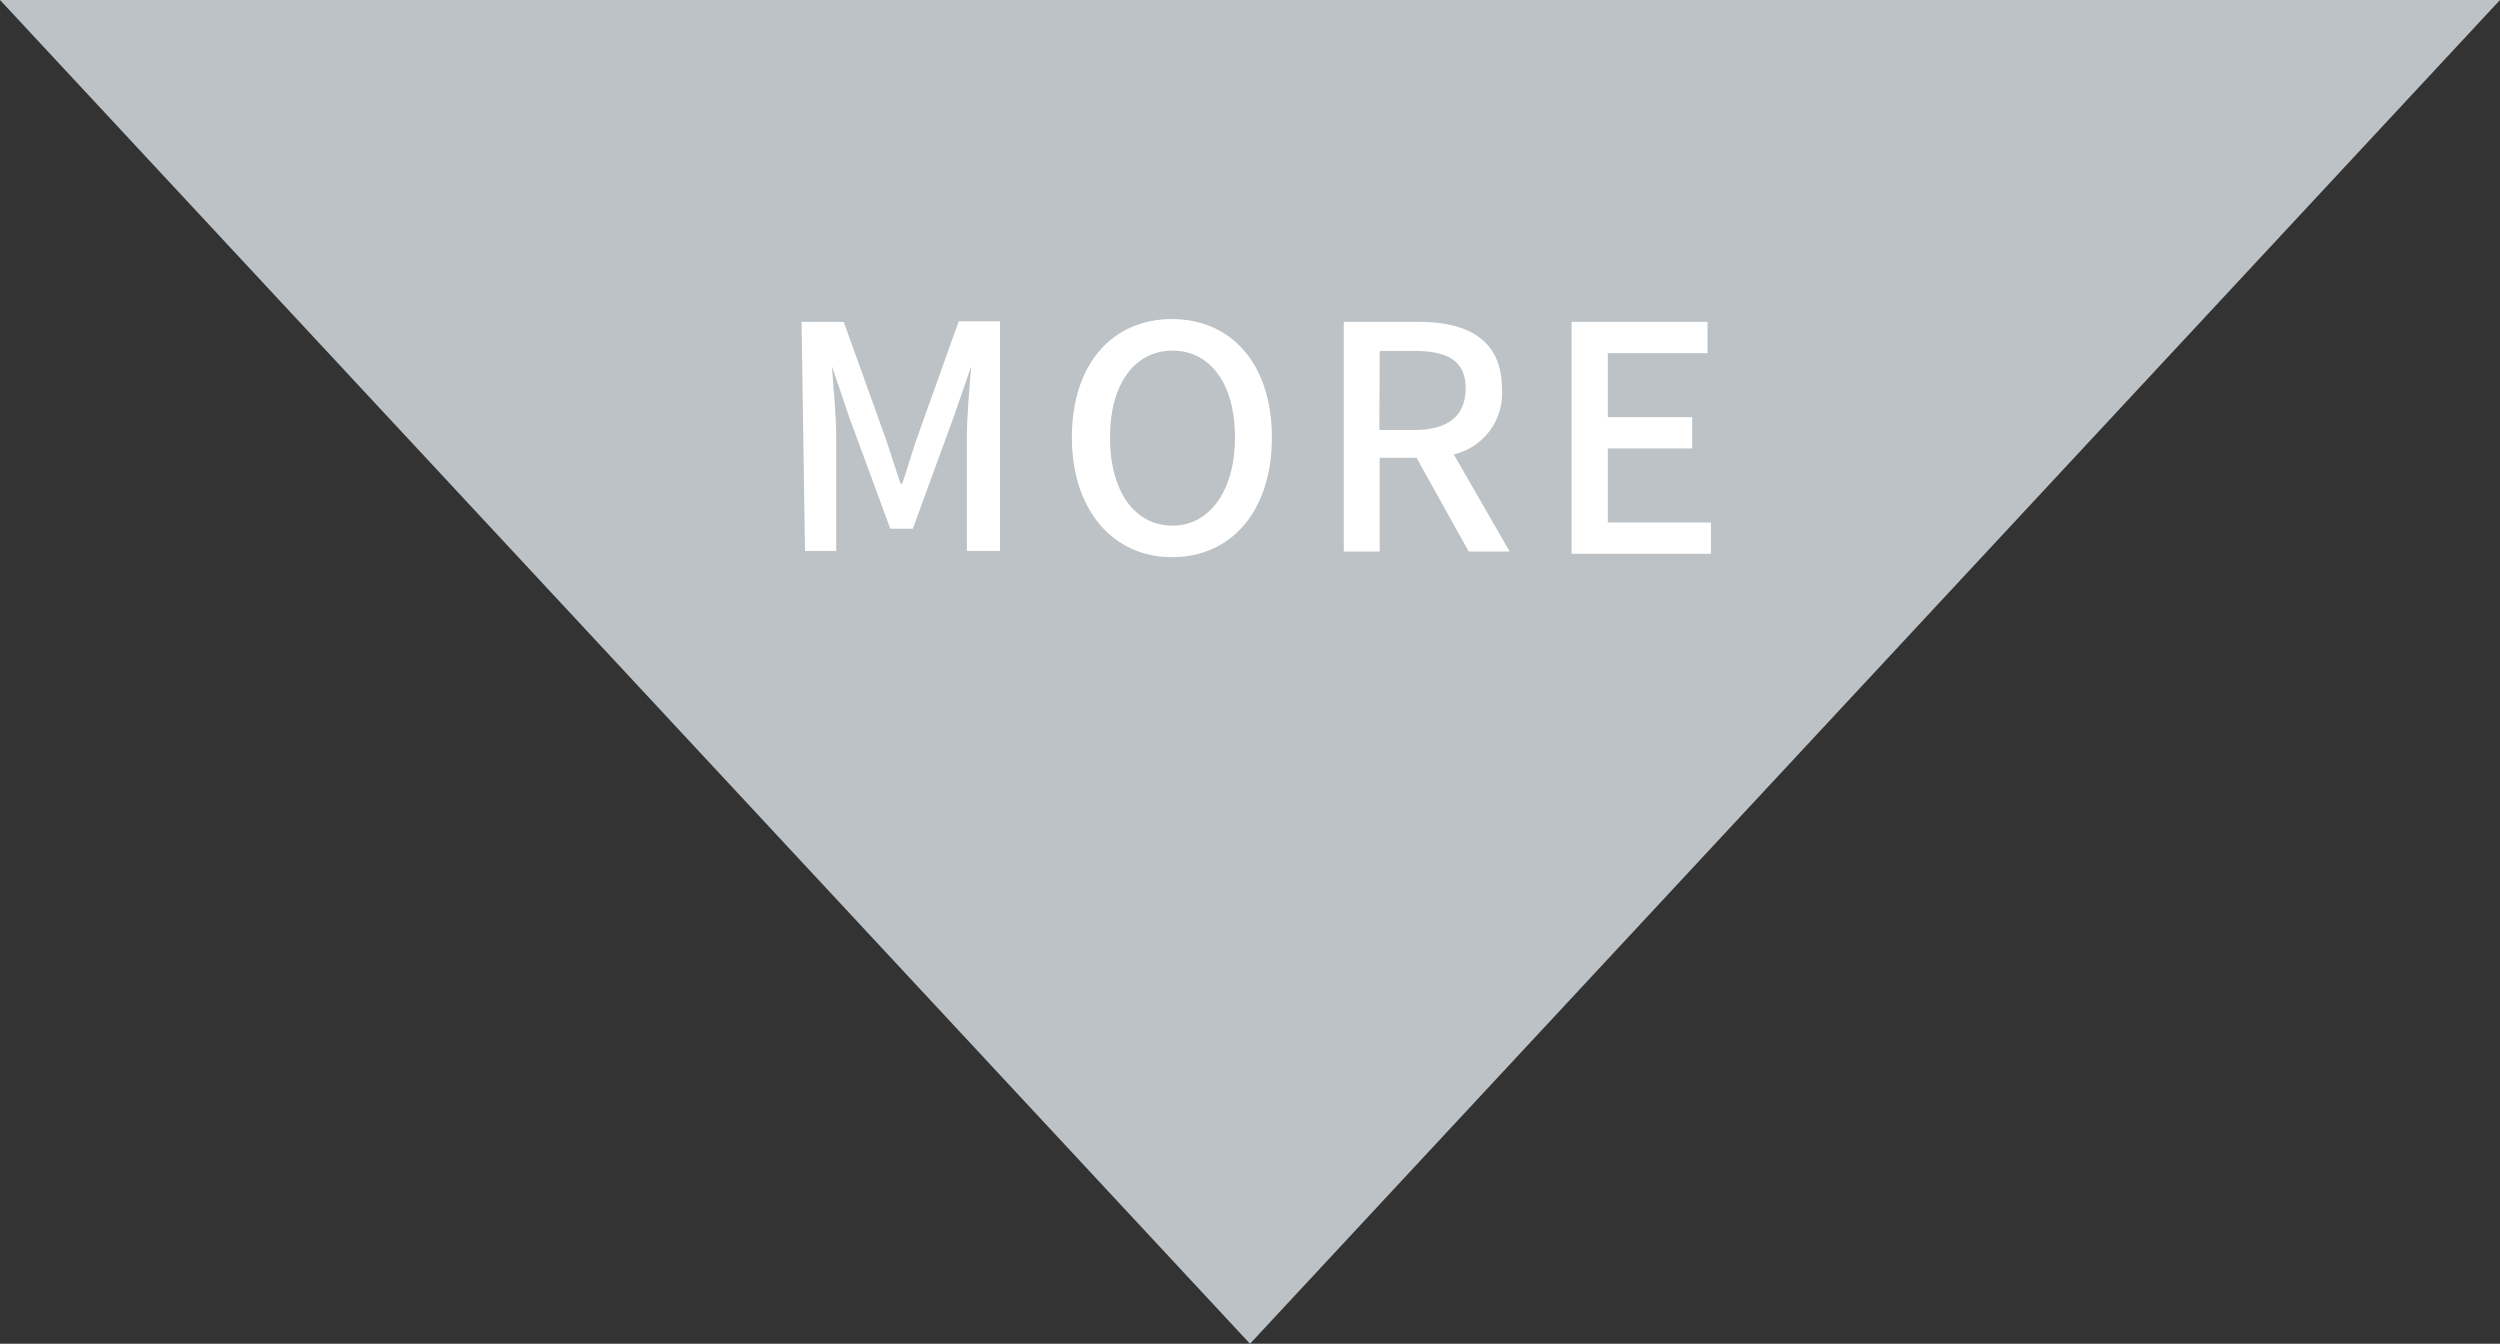 <svg xmlns="http://www.w3.org/2000/svg" viewBox="0 0 80 43"><rect x="0" y="0" width="80" height="43" fill="#333333" stroke="none"/><defs><style>.cls-1{fill:#bcc2c6;}.cls-2{fill:#fff;}</style></defs><g id="レイヤー_2" data-name="レイヤー 2"><g id="main"><polygon class="cls-1" points="40 43 20 21.5 0 0 40 0 80 0 60 21.5 40 43"/><path class="cls-2" d="M25.65,10.3H27L28.33,14c.17.49.32,1,.49,1.48h.05c.17-.49.31-1,.48-1.48l1.33-3.72H32v7.35H30.94V14c0-.66.08-1.61.14-2.28h0l-.59,1.7-1.28,3.5h-.72l-1.29-3.5-.58-1.7h0c.05.67.14,1.62.14,2.28v3.63h-1Z"/><path class="cls-2" d="M34.3,14c0-2.37,1.31-3.79,3.2-3.79s3.2,1.42,3.2,3.79-1.31,3.83-3.2,3.83S34.3,16.31,34.3,14Zm5.22,0c0-1.73-.8-2.78-2-2.78s-2,1.05-2,2.78.79,2.82,2,2.82S39.52,15.67,39.52,14Z"/><path class="cls-2" d="M47,17.65l-1.67-3H44.15v3H43V10.3H45.4c1.52,0,2.66.54,2.66,2.13a2,2,0,0,1-1.54,2.11l1.79,3.11Zm-2.86-3.89h1.11c1.07,0,1.65-.44,1.65-1.33s-.58-1.2-1.65-1.2H44.15Z"/><path class="cls-2" d="M50.29,10.3h4.35v1H51.45v2.05h2.7v1h-2.7v2.37h3.3v1H50.29Z"/></g></g></svg>